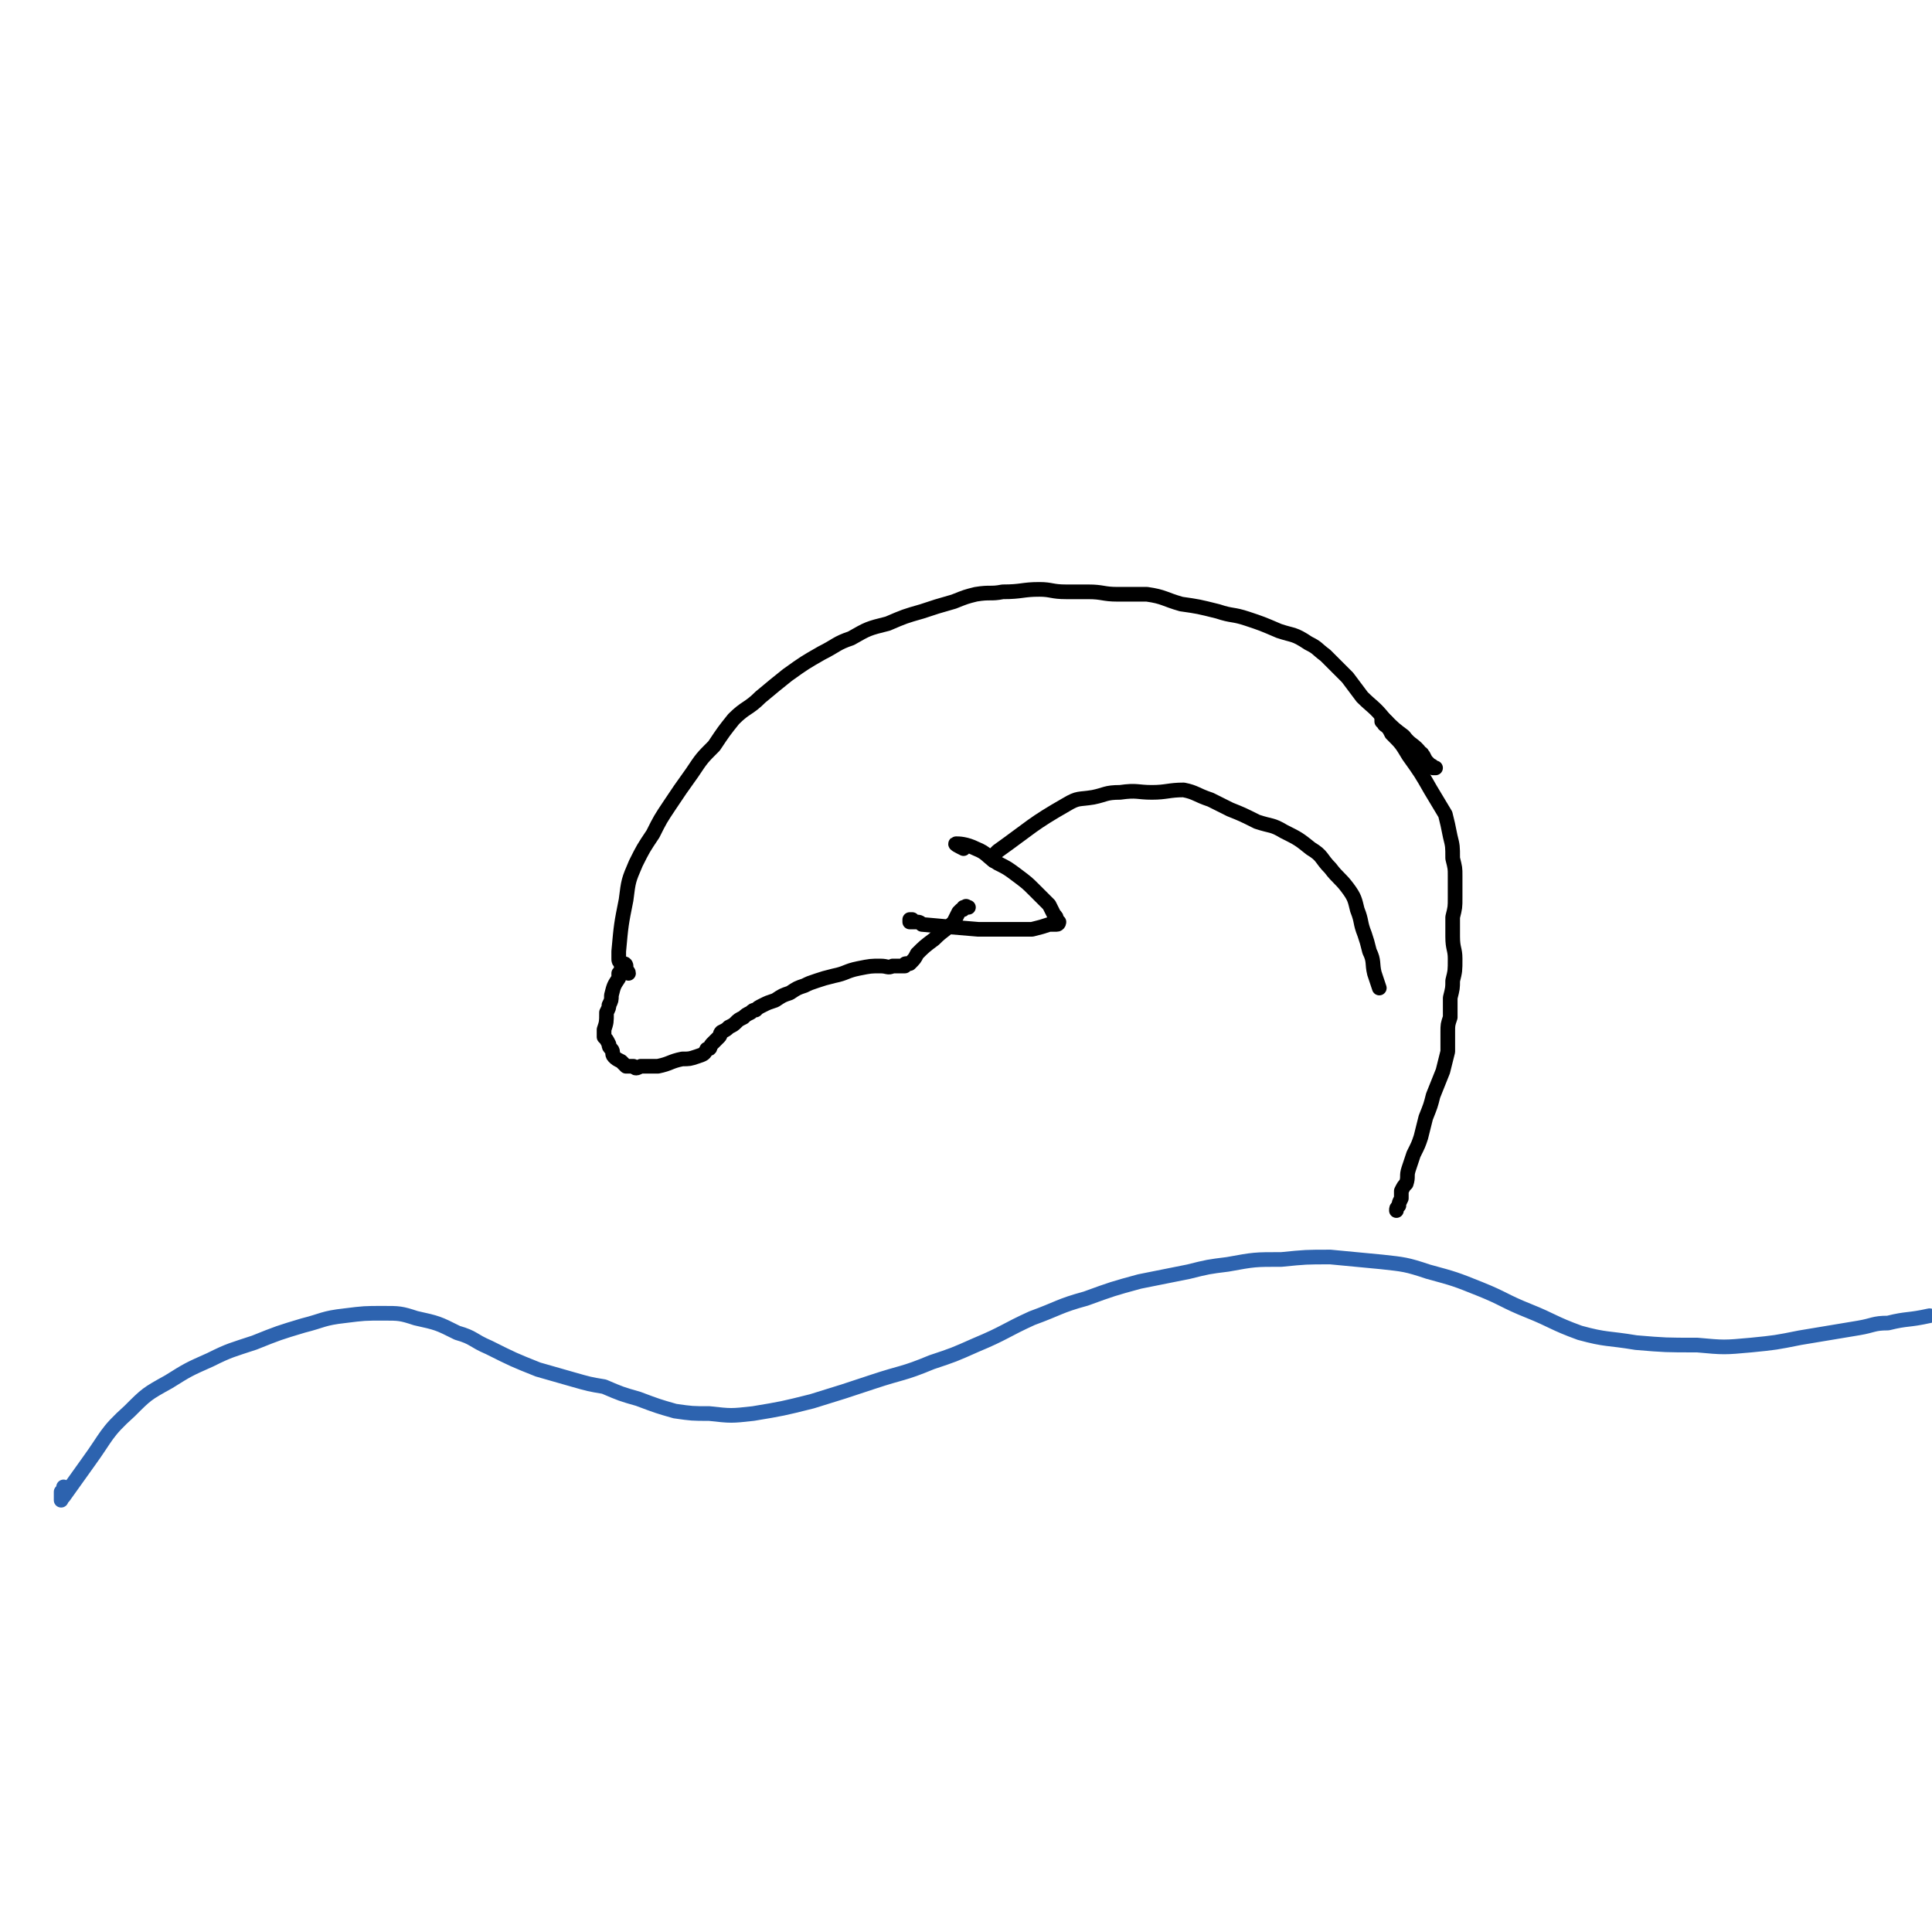 <svg viewBox='0 0 790 790' version='1.1' xmlns='http://www.w3.org/2000/svg' xmlns:xlink='http://www.w3.org/1999/xlink'><g fill='none' stroke='#2D63AF' stroke-width='6' stroke-linecap='round' stroke-linejoin='round'><path d='M27,609c0,0 -1,-1 -1,-1 0,0 0,1 0,1 0,0 0,0 -1,1 0,0 0,0 0,0 0,0 0,0 0,1 0,0 0,0 0,1 0,0 0,0 0,0 0,0 0,0 0,1 0,0 0,0 0,0 0,0 0,1 0,0 0,0 0,0 1,-1 5,-7 5,-7 10,-14 8,-11 7,-12 17,-21 7,-7 7,-7 16,-12 8,-5 8,-5 17,-9 8,-4 9,-4 18,-7 10,-4 10,-4 20,-7 8,-2 8,-3 17,-4 8,-1 8,-1 16,-1 6,0 7,0 13,2 9,2 9,2 17,6 7,2 6,3 13,6 10,5 10,5 20,9 7,2 7,2 14,4 7,2 7,2 13,3 7,3 7,3 14,5 8,3 8,3 15,5 7,1 7,1 14,1 9,1 9,1 18,0 12,-2 12,-2 24,-5 13,-4 13,-4 25,-8 12,-4 12,-3 24,-8 9,-3 9,-3 18,-7 12,-5 12,-6 23,-11 11,-4 11,-5 22,-8 11,-4 11,-4 22,-7 10,-2 10,-2 20,-4 8,-2 8,-2 16,-3 11,-2 11,-2 22,-2 10,-1 10,-1 20,-1 10,1 11,1 21,2 9,1 10,1 19,4 11,3 11,3 21,7 10,4 10,5 20,9 10,4 10,5 21,9 11,3 11,2 23,4 12,1 12,1 25,1 11,1 11,1 22,0 10,-1 10,-1 20,-3 6,-1 6,-1 12,-2 6,-1 6,-1 12,-2 6,-1 6,-2 12,-2 8,-2 8,-1 17,-3 '/></g>
<g fill='none' stroke='#000000' stroke-width='6' stroke-linecap='round' stroke-linejoin='round'><path d='M256,395c0,0 0,-1 -1,-1 0,0 1,1 0,1 0,0 0,0 -1,0 0,-1 0,-1 0,-1 -1,-1 -1,-1 -1,-2 0,-1 0,-1 0,-3 1,-11 1,-11 3,-21 1,-8 1,-8 4,-15 3,-6 3,-6 7,-12 3,-6 3,-6 7,-12 4,-6 4,-6 9,-13 4,-6 4,-6 9,-11 4,-6 4,-6 8,-11 5,-5 6,-4 11,-9 6,-5 6,-5 11,-9 7,-5 7,-5 14,-9 6,-3 6,-4 12,-6 7,-4 7,-4 15,-6 7,-3 7,-3 14,-5 6,-2 6,-2 13,-4 5,-2 5,-2 9,-3 6,-1 6,0 11,-1 8,0 8,-1 15,-1 5,0 5,1 11,1 5,0 5,0 9,0 6,0 6,1 12,1 6,0 6,0 12,0 7,1 7,2 14,4 7,1 7,1 15,3 6,2 6,1 12,3 6,2 6,2 13,5 6,2 6,1 12,5 4,2 3,2 7,5 5,5 5,5 9,9 3,4 3,4 6,8 4,4 5,4 9,9 4,4 4,4 8,7 3,4 4,3 7,7 1,0 0,1 1,1 1,2 1,2 2,3 1,1 1,1 1,1 1,0 1,1 1,1 0,0 0,0 0,0 0,0 1,0 1,0 -1,0 -2,0 -3,-1 '/><path d='M257,398c0,-1 -1,-1 -1,-1 0,-1 0,0 0,0 -1,0 -1,-1 -1,-1 0,0 0,0 -1,1 0,0 0,0 0,0 0,0 0,0 0,0 0,1 0,1 -1,1 0,0 0,0 0,1 0,0 0,0 0,1 -2,3 -2,3 -3,7 0,2 0,2 -1,4 0,1 0,1 -1,3 0,4 0,4 -1,7 0,2 0,2 0,3 1,1 1,1 2,3 0,1 0,1 1,2 1,1 0,2 1,3 1,1 1,1 3,2 1,1 1,1 2,2 1,0 1,0 3,0 1,1 1,1 3,0 3,0 3,0 7,0 5,-1 5,-2 10,-3 3,0 3,0 6,-1 3,-1 3,-1 4,-3 2,0 1,-1 2,-2 1,-1 1,-1 2,-2 0,0 0,0 1,-1 1,-1 0,-1 1,-2 2,-1 2,-1 3,-2 2,-1 2,-1 3,-2 1,-1 1,-1 3,-2 1,-1 1,-1 3,-2 1,-1 1,-1 2,-1 1,-1 1,-1 3,-2 2,-1 2,-1 5,-2 3,-2 3,-2 6,-3 3,-2 3,-2 6,-3 2,-1 2,-1 5,-2 3,-1 3,-1 7,-2 5,-1 5,-2 10,-3 5,-1 5,-1 9,-1 3,0 3,1 5,0 3,0 3,0 5,0 0,-1 0,-1 1,-1 0,0 0,0 1,0 2,-2 2,-2 3,-4 3,-3 3,-3 7,-6 4,-4 4,-3 8,-7 1,-2 1,-2 2,-4 1,-1 1,-1 1,-1 1,0 1,0 1,-1 0,0 0,0 1,0 0,0 0,0 0,0 0,-1 0,0 1,0 0,0 0,0 0,0 '/><path d='M374,377c-1,0 -1,-1 -1,-1 -1,0 0,0 0,0 0,0 -1,0 -1,0 0,0 0,1 0,1 1,0 1,0 2,0 2,0 2,0 3,1 11,1 11,1 23,2 6,0 6,0 13,0 4,0 4,0 9,0 4,-1 4,-1 7,-2 2,0 2,0 3,0 1,0 1,-1 1,-1 0,0 0,0 0,0 0,0 0,0 0,0 0,0 0,0 -1,-1 0,-1 0,-1 -1,-2 -1,-2 -1,-2 -2,-4 -3,-3 -3,-3 -6,-6 -3,-3 -3,-3 -7,-6 -4,-3 -4,-3 -8,-5 -5,-3 -4,-4 -9,-6 -4,-2 -7,-2 -8,-2 -1,0 1,1 3,2 '/><path d='M407,352c-1,0 -1,0 -1,-1 0,0 0,1 0,0 0,0 -1,0 0,0 0,0 0,-1 0,-1 1,-1 1,-1 2,-2 14,-10 14,-11 28,-19 5,-3 5,-2 11,-3 5,-1 5,-2 11,-2 7,-1 7,0 13,0 6,0 7,-1 13,-1 5,1 5,2 11,4 4,2 4,2 8,4 5,2 5,2 11,5 6,2 6,1 11,4 6,3 6,3 11,7 5,3 4,4 8,8 3,4 4,4 7,8 3,4 3,5 4,9 2,5 1,5 3,10 1,3 1,3 2,7 2,4 1,5 2,9 1,3 1,3 2,6 '/><path d='M567,295c-1,0 -1,-1 -1,-1 -1,0 0,0 -1,0 0,0 0,0 0,0 0,0 0,0 0,1 0,0 0,0 1,1 0,1 1,0 1,1 1,1 1,1 2,3 4,4 4,4 7,9 5,7 5,7 9,14 3,5 3,5 6,10 1,4 1,4 2,9 1,4 1,4 1,9 1,4 1,4 1,7 0,5 0,5 0,9 0,4 0,4 -1,8 0,4 0,4 0,8 0,5 1,5 1,9 0,5 0,5 -1,9 0,3 0,3 -1,7 0,4 0,4 0,8 -1,3 -1,3 -1,6 0,4 0,4 0,8 -1,4 -1,4 -2,8 -2,5 -2,5 -4,10 -1,4 -1,4 -3,9 -1,4 -1,4 -2,8 -1,3 -1,3 -3,7 -1,3 -1,3 -2,6 -1,3 0,3 -1,6 -1,1 -1,1 -2,3 0,2 0,2 0,3 -1,2 -1,2 -1,3 -1,1 -1,1 -1,2 '/></g>
</svg>